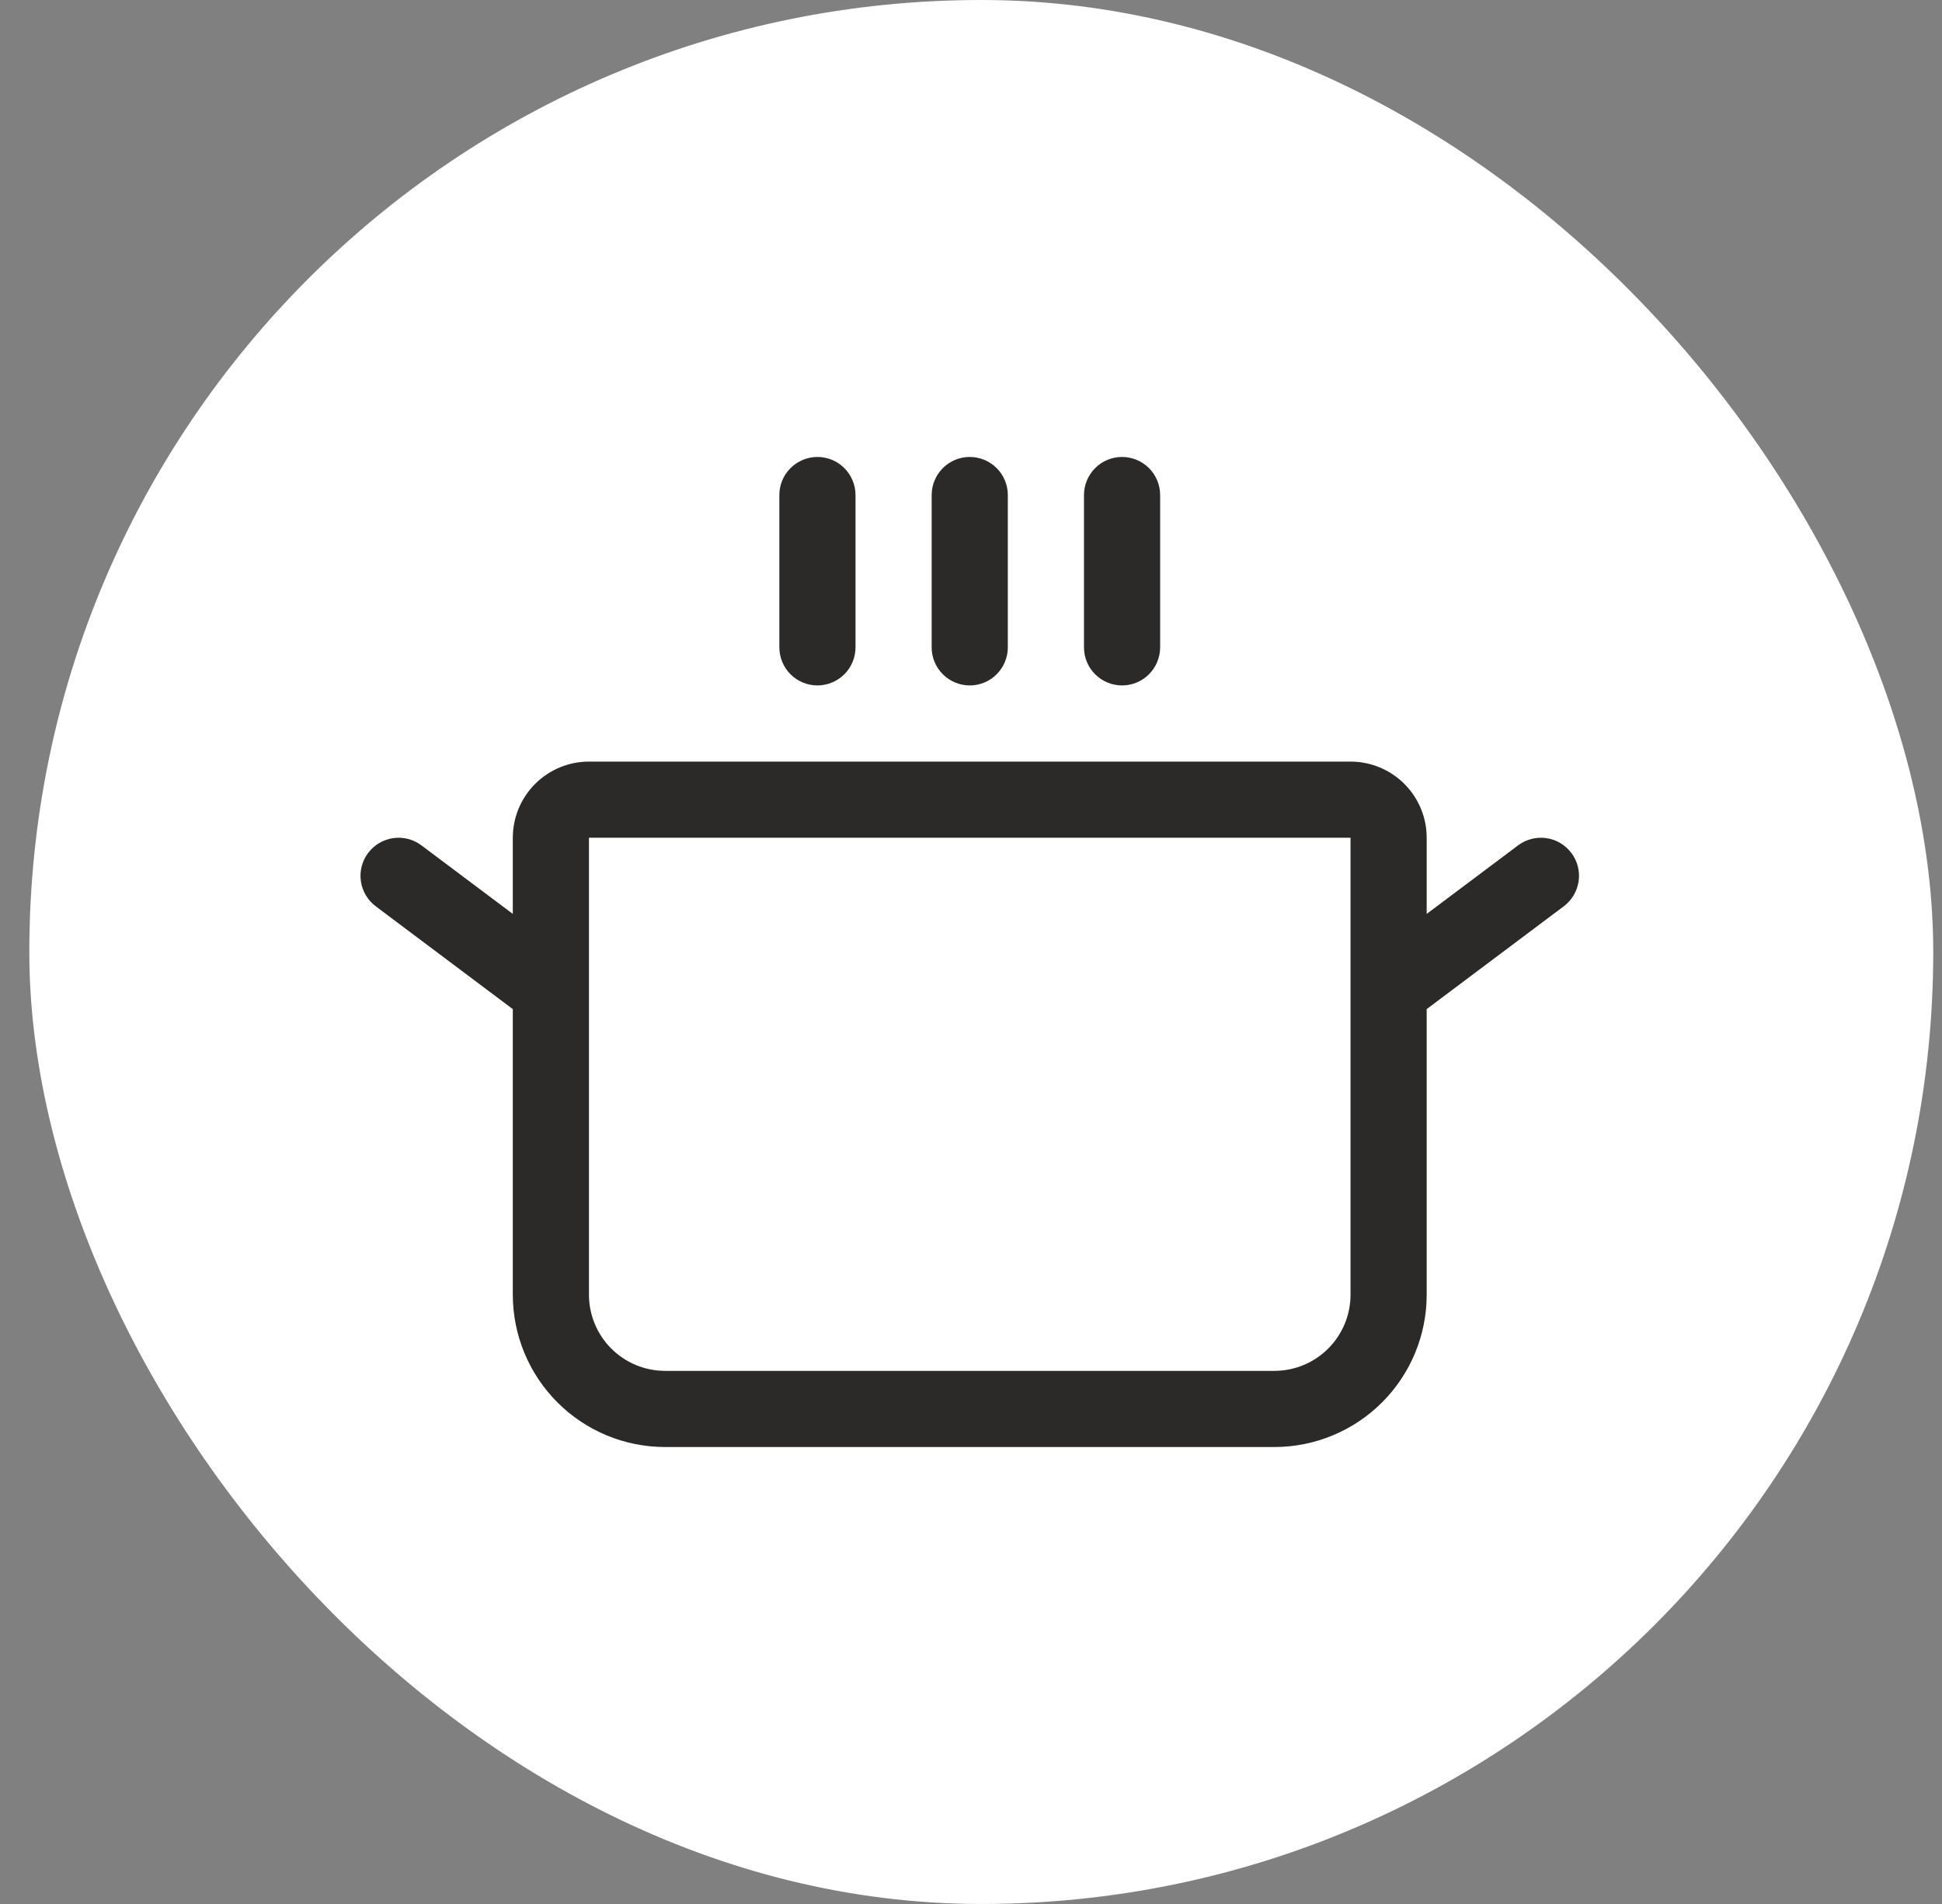 <svg fill="none" height="50" viewBox="0 0 51 50" width="51" xmlns="http://www.w3.org/2000/svg"><rect x="0" y="0" width="51" height="50" fill="#808080" stroke="none"/><rect fill="#fff" height="50" rx="25" width="50" x=".77"/><path d="m20.467 17v-4c0-.265.105-.52.293-.707s.442-.293.707-.293.52.105.707.293.293.442.293.707v4c0 .265-.105.52-.293.707s-.442.293-.707.293-.52-.105-.707-.293-.293-.442-.293-.707zm5 1c.265 0 .52-.105.707-.293s.293-.442.293-.707v-4c0-.265-.105-.52-.293-.707s-.442-.293-.707-.293-.52.105-.707.293-.293.442-.293.707v4c0 .265.105.52.293.707s.442.293.707.293zm4 0c.265 0 .52-.105.707-.293s.293-.442.293-.707v-4c0-.265-.105-.52-.293-.707s-.442-.293-.707-.293-.52.105-.707.293-.293.442-.293.707v4c0 .265.105.52.293.707s.442.293.707.293zm11.6 5.8-3.6 2.7v7.5c0 1.061-.421 2.078-1.172 2.828-.75.75-1.768 1.172-2.828 1.172h-16c-1.061 0-2.078-.421-2.828-1.172-.75-.75-1.172-1.768-1.172-2.828v-7.5l-3.6-2.7c-.212-.159-.352-.396-.39-.659-.038-.263.031-.529.19-.741s.396-.352.659-.39c.263-.038.529.031.741.19l2.4 1.8v-2c0-.53.211-1.039.586-1.414s.884-.586 1.414-.586h20c.53 0 1.039.211 1.414.586s.586.884.586 1.414v2l2.4-1.8c.212-.159.479-.228.741-.19.263.037.499.178.659.39s.228.479.19.741c-.038.263-.178.499-.39.659zm-5.6-1.8h-20v12c0 .53.211 1.039.586 1.414s.884.586 1.414.586h16c.53 0 1.039-.211 1.414-.586s.586-.884.586-1.414z" fill="#2b2a29"/></svg>